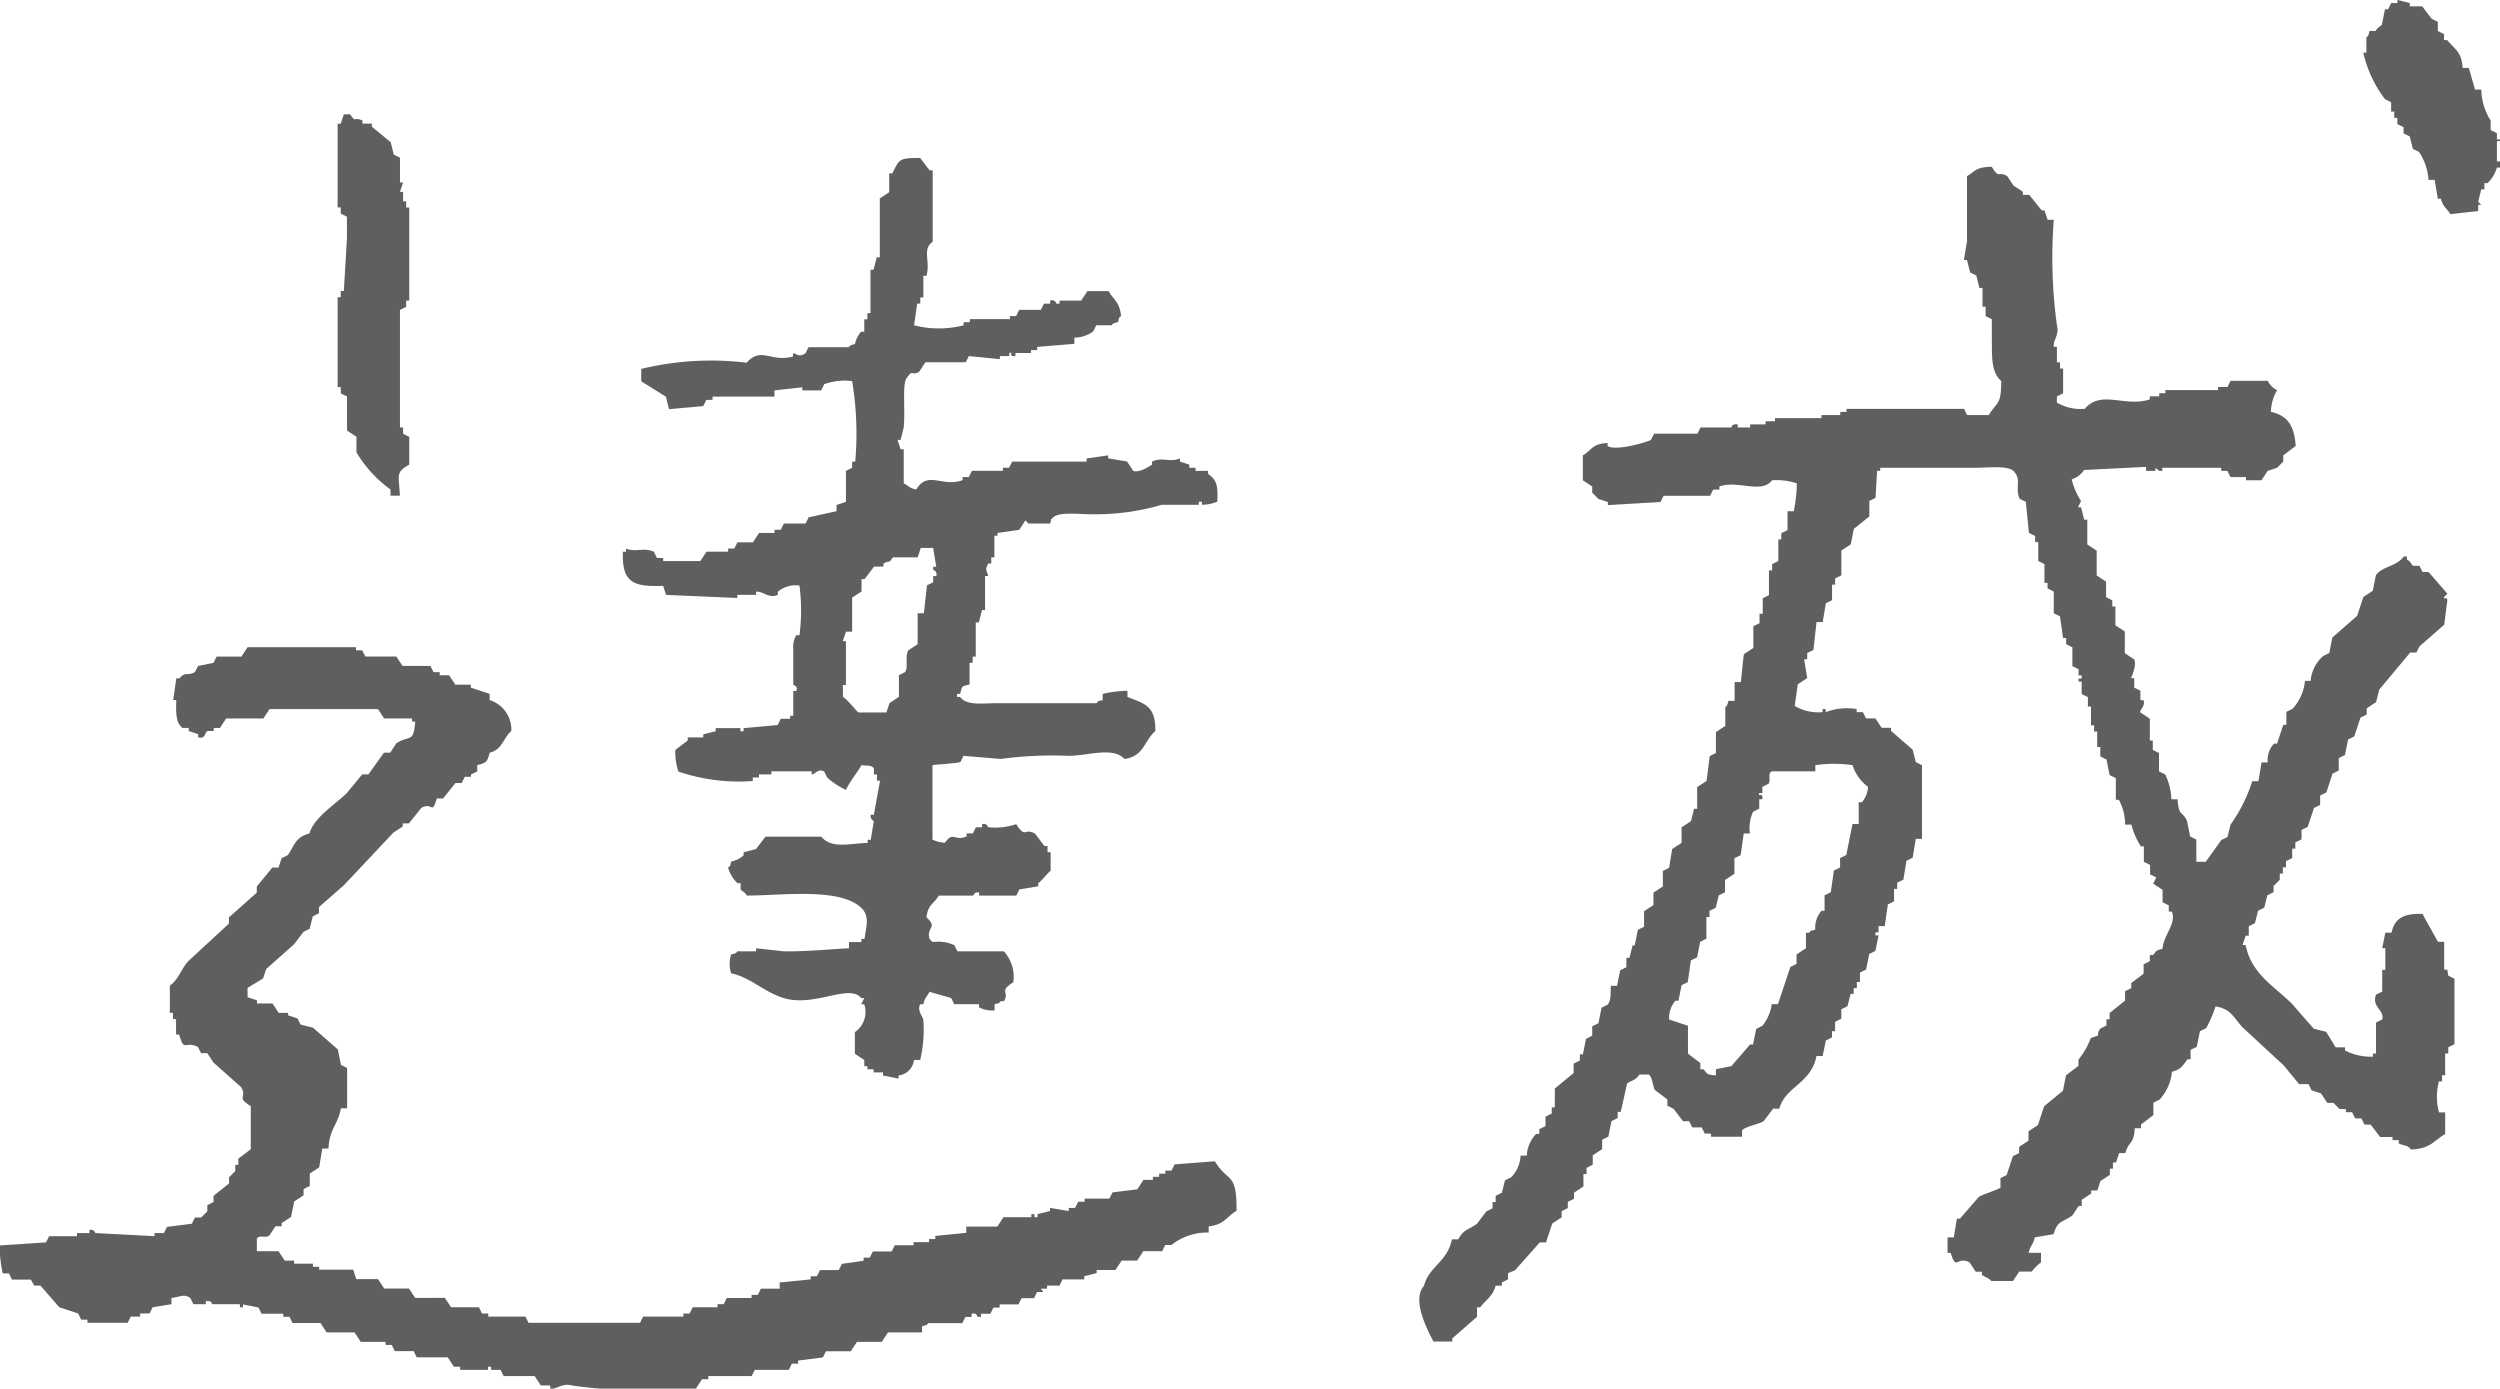 <svg xmlns="http://www.w3.org/2000/svg" width="53.166" height="29.531" viewBox="0 0 53.166 29.531">
  <g id="mv_formula_tassei" transform="translate(5827.388 -894.635)">
    <path id="パス_10850" data-name="パス 10850" d="M634.031,11.4h-.066v-.132l-.132-.066V11a1.286,1.286,0,0,1-.2-.659H633.5l-.132-.461h-.132c-.018-.345-.17-.4-.329-.593h-.066V9.16l-.132-.066V8.9l-.132-.066-.2-.264h-.264V8.5l-.264-.066V8.5h-.132l-.066.132h-.066l-.066.329c-.009.017-.1.063-.132.132h-.132c-.025.144-.064.126-.066.132v.33h-.066a2.608,2.608,0,0,0,.461.988l.132.066v.2h.066v.132h.066v.132l.132.066v.132l.132.066.066.264.132.066a1.21,1.21,0,0,1,.2.593h.132l.066.4h.066c.049.186.118.189.2.329l.593-.066v-.132h.066l-.066-.066.066-.264h.066v-.132h.066a.715.715,0,0,0,.2-.33h.066v-.132h-.066v-.4c.014-.092.077.027.066-.066" transform="translate(-6408.253 886.2)" fill="#5f5f5f" fill-rule="evenodd"/>
    <path id="パス_10851" data-name="パス 10851" d="M496.66,21.975l.132.066v.725l.2.132v.33a2.629,2.629,0,0,0,.724.79v.132h.2c-.018-.432-.105-.49.2-.659V22.9l-.132-.066V22.7h-.066V20.2l.132-.066V20h.066V18.022h-.066v-.132h-.066v-.2h-.066l.066-.2h-.066v-.527l-.132-.066-.066-.264-.4-.329v-.066h-.2v-.066c-.206-.092-.123.064-.264-.132h-.132l-.066.2h-.066v1.779h.066v.132l.132.066v.461q-.033.56-.066,1.12h-.066v.132h-.066v1.911h.066Z" transform="translate(-6316.8 881.026)" fill="#5f5f5f" fill-rule="evenodd"/>
    <path id="パス_10852" data-name="パス 10852" d="M516.374,28.017l.066.2,1.515.066v-.066h.4v-.066c.14-.023.265.153.461.066v-.066a.586.586,0,0,1,.461-.132,4.1,4.1,0,0,1,0,1.055h-.066a.445.445,0,0,0-.066.263v.791c0,.008.108.025.066.132h-.066v.527h-.066v.066h-.2l-.066.132-.725.066v.066h-.066v-.066h-.527v.066l-.264.065v.066h-.33v.066l-.264.2a1.269,1.269,0,0,0,.066.461,3.984,3.984,0,0,0,1.581.2V32.1h.132v-.066h.264V31.97h.856v.066c.078,0,.123-.129.264-.066l.066.131a1.6,1.6,0,0,0,.4.264c.094-.206.229-.347.329-.526.127.016.2-.008.264.065v.132h.066v.132h.066q-.066.362-.132.725h-.066a.113.113,0,0,0,.066.132c-.022.132-.044.263-.066.4h-.066v.066c-.4.014-.762.131-.988-.132h-1.186l-.2.264-.264.066v.066a.535.535,0,0,1-.264.132c-.039.131.009.056-.066.132a.718.718,0,0,0,.2.329h.066v.132c.029.042.087.05.132.132.809-.006,1.984-.17,2.437.263.184.18.1.4.066.659h-.066v.066h-.264v.132c-.41.02-.889.071-1.383.066l-.593-.066v.066h-.4s0,.043-.132.066a.69.69,0,0,0,0,.4c.428.093.7.4,1.12.527.653.2,1.394-.314,1.647,0h.066l-.066.132h.066a.521.521,0,0,1-.2.593v.461l.2.131v.132h.066v.066h.132v.066h.2v.066l.33.066v-.066a.373.373,0,0,0,.329-.33h.132a2.756,2.756,0,0,0,.066-.856c-.01-.066-.136-.193-.066-.329h.066c.04-.16.07-.145.132-.264l.461.131.066.132h.527v.066a.613.613,0,0,0,.33.066v-.131c.132-.04.057.009.132-.066h.066c.13-.2-.123-.2.2-.4a.805.805,0,0,0-.2-.659h-.988l-.066-.132a.839.839,0,0,0-.461-.066l-.066-.066c-.075-.266.19-.225-.066-.461.036-.282.153-.274.263-.461h.725c.017,0,.022-.084.132-.066v.066h.791l.066-.132.4-.066v-.066c.125-.1.159-.177.264-.264v-.395h-.066v-.132h-.066l-.2-.264c-.236-.13-.193.119-.4-.2a1.418,1.418,0,0,1-.593.066c-.014,0-.022-.094-.132-.066v.066h-.132l-.066.131h-.132v.066c-.271.105-.28-.121-.461.132a.707.707,0,0,1-.264-.066V31.838c.066-.013.533-.041.593-.066l.066-.132.79.066A8.244,8.244,0,0,1,525,31.64c.4,0,.95-.2,1.186.066.415-.051.417-.382.659-.593.01-.541-.231-.582-.593-.725v-.132a2.646,2.646,0,0,0-.527.066v.132c-.132.039-.057-.009-.132.066h-2.108c-.316,0-.657.058-.791-.132h-.066v-.066h.066c.05-.179.016-.15.2-.2v-.461h.066v-.132h.066v-.725h.066l.066-.264h.066v-.725h.066c-.02-.124-.081-.1,0-.264h.066v-.131h.066v-.461h.066V26.9l.461-.066.132-.2.066.066h.461c.04-.132-.009-.057.066-.132.133-.12.548-.066.79-.066a5,5,0,0,0,1.515-.2h.79v-.066h.066V26.3a.837.837,0,0,0,.329-.066c.011-.354-.007-.449-.2-.593V25.58H527.7v-.066h-.132v-.066l-.2-.066v-.066c-.238.091-.365-.038-.593.066v.066c-.062.038-.274.178-.4.132l-.132-.2-.4-.066V25.25l-.461.066v.066h-1.581l-.066.131h-.132v.066h-.659l-.066.132h-.132v.066c-.438.161-.731-.215-.988.2-.16-.041-.145-.069-.264-.132v-.725h-.066l-.066-.2h.066l.066-.263c.036-.391-.036-.942.066-1.055.138-.2.091-.029.264-.132l.132-.2h.857l.066-.132.659.066v-.066h.2v-.065c.09-.025,0,.02.066.065h.066v-.065h.33V23.01h.132v-.066l.791-.066v-.132a.682.682,0,0,0,.4-.131l.066-.132h.329c.01,0-.013-.041.132-.066.039-.131-.009-.056.066-.132-.032-.3-.151-.331-.264-.527H525.4l-.132.2h-.461v.066h-.066a.1.1,0,0,0-.132-.066v.066h-.132l-.066.132h-.461l-.066.131h-.132v.066H522.9v.065h-.132v.066a2.118,2.118,0,0,1-1.054,0q.033-.231.066-.461h.066v-.131h.066v-.461h.066c.089-.318-.1-.559.132-.725V19.189h-.066l-.2-.264c-.457,0-.441.026-.593.329h-.066v.4l-.2.132v1.252h-.066l-.066.264h-.066v.923h-.066v.132h-.066v.264h-.066a.551.551,0,0,0-.132.263c-.127.022-.132.066-.132.066h-.856l-.066.132c-.174.1-.187-.015-.263,0v.065c-.479.133-.667-.22-.988.132a6.32,6.32,0,0,0-2.24.132v.264l.527.329c0,.008.054.236.066.264l.725-.066.066-.132h.132V24h1.317v-.132l.593-.066v.066h.4l.066-.132a1.3,1.3,0,0,1,.593-.066,6.864,6.864,0,0,1,.066,1.713h-.066v.131l-.132.066v.659l-.2.066v.132l-.593.131-.066.132h-.461l-.066.131h-.132V26.9h-.329l-.132.2h-.329l-.066.132h-.132v.066H517.3l-.132.2h-.79v-.066h-.132l-.066-.132c-.219-.1-.361.017-.593-.066v.066h-.066c-.021.648.209.751.857.725m3.821,2.108h.066V29.2h-.066l.066-.2h.132v-.725l.2-.131v-.264h.066l.2-.264h.2v-.066c.156-.086.09.026.2-.131h.527l.066-.2h.264c.022.132.044.264.066.4h-.066v.066a.1.1,0,0,1,.066.132h-.066v.132l-.132.066c-.022.2-.044.4-.066.593h-.132v.658l-.2.132c-.079.161.01.327-.066.461l-.132.066v.461l-.2.132-.066.2h-.593c-.044-.021-.221-.265-.33-.329Z" transform="translate(-6329.663 879.069)" fill="#5f5f5f" fill-rule="evenodd"/>
    <path id="パス_10853" data-name="パス 10853" d="M590.326,36.607h-.066v-.593h-.132s-.318-.567-.329-.593c-.4-.01-.59.088-.659.4h-.132l-.066.33h.066v.461h-.066v.461l-.132.066c-.1.263.186.327.132.527l-.132.066v.659h-.066v.066a1.167,1.167,0,0,1-.593-.132v-.066h-.2l-.2-.33-.264-.066-.461-.527c-.365-.365-.873-.642-.988-1.252h-.066l.066-.2h.066v-.2l.132-.066.066-.264.132-.066.066-.263.132-.066v-.132l.132-.132v-.132h.066v-.132h.066V34.3l.132-.066v-.2h.066v-.132l.132-.066v-.2l.132-.066.132-.4.132-.066v-.2l.132-.066.132-.4.132-.066v-.264l.132-.066.066-.329.132-.066.132-.4.132-.066v-.132l.2-.132.066-.264.659-.79h.132l.066-.132.527-.461.066-.527c-.022-.091-.086.025-.066-.066l.066-.066-.4-.461H589.8l-.066-.132H589.6c-.041-.028-.049-.088-.132-.132v-.066H589.4c-.141.208-.468.214-.593.4l-.066.33-.2.132-.132.4-.527.461-.066.33-.132.066a.786.786,0,0,0-.264.527H587.3a1.027,1.027,0,0,1-.264.593l-.132.066V31.4h-.066l-.132.4h-.066a.517.517,0,0,0-.132.4h-.132c-.022.132-.044.264-.066.4h-.132a3.288,3.288,0,0,1-.461.922l-.066.264-.132.066-.33.461h-.2V33.84l-.132-.066-.066-.33c-.1-.22-.177-.084-.2-.461h-.132a1.306,1.306,0,0,0-.132-.527l-.132-.066V32l-.132-.066v-.2H584V31.27l-.2-.132c-.024-.059.111-.125.066-.263H583.8v-.2l-.132-.066v-.2h-.066c0-.021.127-.265.066-.4l-.2-.132v-.461l-.2-.132v-.4h-.066v-.132l-.132-.066v-.33l-.2-.132v-.527l-.2-.132v-.527h-.066l-.066-.264h-.066l.066-.132a1.511,1.511,0,0,1-.2-.461.5.5,0,0,0,.264-.2l1.318-.066V26h.2v-.066L584.2,26h.066v-.066h1.252V26h.132l.066.132h.329V26.2h.329l.132-.2.2-.066.132-.132v-.132l.264-.2c-.028-.418-.162-.644-.527-.725a.948.948,0,0,1,.132-.461.445.445,0,0,1-.2-.2h-.79l-.066.132h-.2v.066h-1.12v.066H584.2v.066H584v.066c-.541.173-1.036-.211-1.383.2a1,1,0,0,1-.593-.132v-.132l.132-.066v-.527h-.066v-.132h-.066v-.33h-.066c-.023-.134.123-.247.066-.461a10.54,10.54,0,0,1-.066-2.24h-.132l-.066-.2H581.7l-.264-.33H581.3v-.066l-.2-.132-.132-.2c-.2-.121-.164.077-.329-.2-.339.007-.334.085-.527.2v1.383c-.022.132-.044.264-.066.4h.066l.066.264.132.066.066.264h.066v.4h.066v.2l.132.066V23.1c.007.434-.031.786.2.988,0,.527-.089.432-.264.725h-.461l-.066-.132h-2.5v.066h-.132v.066h-.4v.066h-.988v.066h-.2v.066H575.5v.066h-.264v-.066c-.137-.018-.132.066-.132.066h-.659l-.066.132h-.922l-.066.132c-.072.043-.728.243-.922.132v-.066c-.34.02-.32.14-.527.264V26.2l.2.132v.132l.132.132.2.066v.066l1.12-.066.066-.132h.988l.066-.132h.132v-.066c.385-.142.9.165,1.12-.132a1.363,1.363,0,0,1,.527.066,3.039,3.039,0,0,1-.066.593h-.132v.4l-.132.066v.132H576.1v.461l-.132.066v.132H575.9v.527l-.132.066v.33H575.7v.2l-.132.066v.461l-.2.132c-.007.014-.062.572-.066.593h-.132v.4h-.132c-.025.128-.066.132-.066.132v.4l-.2.132V32l-.132.066-.066.527-.2.132v.461h-.066l-.066.263-.2.132v.329l-.2.132q-.033.2-.066.4l-.132.066v.329l-.2.132v.264l-.2.132v.33l-.132.066-.066.33H573c-.022.088-.044.176-.066.264h-.066v.2l-.132.066-.066.329h-.132c-.009.179.009.295-.066.4l-.132.066-.066.33-.132.066v.2l-.132.066-.066.33h-.066v.132l-.132.066v.2l-.4.33v.4h-.066v.132l-.132.066v.2l-.132.066V40.1h-.066a.719.719,0,0,0-.2.461h-.132a.7.7,0,0,1-.2.461l-.132.066-.066.264-.132.066v.132h-.066v.132l-.132.066-.2.264c-.19.138-.263.1-.4.33h-.132c-.1.489-.485.569-.593.988-.282.313.109,1,.2,1.186h.4v-.066l.527-.461v-.2h.066c.12-.158.275-.239.329-.461h.132V43.26l.132-.066v-.132L570.5,43l.527-.593h.132l.132-.4.2-.132v-.132l.132-.066v-.132l.132-.066V41.35l.2-.132v-.264h.066v-.132l.132-.066v-.2l.2-.132v-.2l.132-.066.066-.329.132-.066v-.132h.066l.132-.593c.035-.059.18-.063.264-.2h.2c.078.045.081.255.132.33l.263.2v.132l.132.066.2.264h.132l.066.132h.2l.066.132h.132v.066h.659v-.132c.049-.08.376-.139.461-.2l.2-.264h.132c.135-.482.676-.528.791-1.12h.132q.033-.165.066-.33l.132-.066v-.132h.066v-.2l.132-.066v-.2l.132-.066.066-.264h.066V37h.066V36.87h.066v-.2l.132-.066.066-.33.132-.066.066-.329h-.066v-.066h.066v-.132h.132q.033-.231.066-.461l.132-.066v-.264h.066v-.132l.132-.066c.022-.132.044-.264.066-.4l.132-.066c.022-.132.044-.264.066-.4h.132V32.259l-.132-.066-.066-.264-.461-.4v-.066h-.2l-.132-.2h-.2l-.066-.132h-.132v-.066a1.259,1.259,0,0,0-.659.066v-.066h-.066v.066a1,1,0,0,1-.593-.132l.066-.461.2-.132-.066-.4h.066v-.132l.132-.066q.033-.3.066-.593h.132q.033-.2.066-.4l.132-.066v-.33h.066v-.132l.132-.066v-.527l.2-.132.066-.33.329-.264v-.329l.132-.066L578.2,26h.066v-.066h2.042c.244,0,.656-.053.791.066.188.19.024.35.132.593l.132.066q.033.33.066.659l.132.066v.132h.066v.4l.132.066v.4h.066V28.5l.132.066v.461l.132.066q.033.231.066.461h.066v.132l.132.066v.4l.132.066v.132h.066v.066h-.066v.066h.066v.264l.132.066v.2h.066v.4h.066v.132h.066v.329h.066v.2l.132.066.066.33.132.066v.461h.066a1.11,1.11,0,0,1,.132.527h.132a1.732,1.732,0,0,0,.2.461h.066v.33l.132.066v.2l.132.066-.066.132.2.132v.264l.132.066v.132h.066c.1.263-.173.485-.2.791-.164.045-.108.033-.2.132H584v.132l-.132.066v.2l-.263.2V37l-.132.066v.2l-.329.264v.132h-.066v.132l-.132.066c-.12.167.069.114-.2.2a1.715,1.715,0,0,1-.264.461v.132l-.264.2-.066.33-.4.329-.132.4-.2.132v.2l-.2.132v.132l-.132.066-.132.4-.132.066v.2c-.029.041-.394.15-.461.2l-.4.461h-.066l-.066.4h-.132v.33h.066c.125.4.125.059.4.2l.132.2h.132v.066c.081.062.127.051.2.132h.461l.132-.2h.264a1.32,1.32,0,0,1,.2-.2v-.2h-.264c.046-.18.089-.149.132-.33l.4-.066c.083-.3.191-.246.4-.4l.132-.2h.066v-.132l.2-.132v-.066h.132l.066-.2.2-.132v-.132h.066v-.132h.066l.066-.2h.132c.075-.268.18-.17.2-.527h.132V39.9l.264-.2v-.264l.132-.066a1.026,1.026,0,0,0,.263-.593c.2-.051.224-.127.33-.264h.066v-.2l.132-.066.066-.33.132-.066a2.375,2.375,0,0,0,.2-.461c.345.049.4.27.593.461l.856.791.329.4h.2l.066.132.2.066.132.2h.132l.132.132h.132v.066h.132l.066.132h.132l.066.132h.132l.2.264h.264v.066h.132V40.3c.137.073.159.014.263.132.419-.019.472-.181.725-.329v-.461h-.132a1.266,1.266,0,0,1,0-.659h.066v-.132h.066v-.461h.066v-.132l.132-.066V36.8l-.132-.066ZM576.887,32.39v-.132a2.739,2.739,0,0,1,.791,0,.914.914,0,0,0,.329.461.54.54,0,0,1-.132.329h-.066v.461h-.132l-.132.659-.132.066v.2l-.132.066q-.033.231-.066.461l-.132.066v.329h-.066a.549.549,0,0,0-.132.4c-.132.04-.057-.009-.132.066h-.066v.33l-.2.132v.2l-.132.066-.263.791h-.132a.934.934,0,0,1-.2.461l-.132.066-.066.33H575.5l-.4.461-.329.066v.132c-.209-.023-.162-.023-.264-.132h-.066v-.132l-.263-.2v-.593l-.4-.132a.565.565,0,0,1,.132-.4h.066l.066-.33.132-.066.066-.461.132-.066.066-.33.132-.066v-.461h.066v-.132l.132-.066.066-.263.132-.066V34.7l.2-.132v-.33l.132-.066q.033-.231.066-.461h.132a.819.819,0,0,1,.066-.461l.132-.066v-.2h.066v-.066c-.04-.066-.093.023-.066-.066h.066V32.72l.132-.066c.057-.1-.028-.208.066-.264Z" transform="translate(-6365.669 878.649)" fill="#5f5f5f" fill-rule="evenodd"/>
    <path id="パス_10854" data-name="パス 10854" d="M496.306,65.066h.132V65h.264l.066-.132h.461V64.8l.264-.066v-.066h.4l.132-.2h.329l.132-.2h.4l.066-.132h.132a1.226,1.226,0,0,1,.791-.264v-.132c.34-.037.37-.2.593-.33.007-.844-.183-.59-.461-1.054l-.856.066-.066.132h-.132v.066h-.132v.066h-.132v.066h-.2l-.132.2-.527.066-.066.132h-.527v.066H497.1l-.066.132H496.9v.066l-.4-.066v.066l-.264.066v.066h-.066v-.066h-.066v.066h-.593l-.132.2h-.659v.132l-.659.066v.066h-.132v.066h-.329v.066h-.4l-.066.132h-.4l-.066.132h-.132v.066l-.461.066-.066.132h-.4l-.066.132h-.132v.066l-.659.066v.132h-.4l-.066.132h-.132v.066h-.527l-.066.132h-.132v.066h-.527l-.066.132h-.132v.066h-.856l-.066.132h-2.372l-.066-.132h-.79v-.066h-.132l-.066-.132h-.593l-.132-.2H483l-.132-.2h-.527l-.132-.2h-.461l-.066-.2h-.724V64.6h-.132v-.066h-.4v-.066h-.2l-.132-.2h-.461v-.264c.056-.094.166-.006.264-.066l.132-.2h.132v-.066l.2-.132.066-.329.2-.132v-.132l.132-.066v-.264l.2-.132.066-.4h.132c.017-.42.2-.5.264-.857h.132v-.856l-.132-.066-.066-.329-.527-.461-.264-.066-.066-.132-.2-.066V59.2h-.2l-.132-.2h-.33v-.066l-.2-.066v-.2l.33-.2.066-.2.593-.527.2-.264.132-.066.066-.264.132-.066v-.132l.527-.461,1.054-1.12.2-.132v-.066h.132l.264-.33c.246-.135.212.168.33-.2h.132l.264-.329h.132l.066-.132h.132V54.13l.132-.066v-.132c.19-.048.218-.071.264-.264.281-.076.277-.3.461-.461a.659.659,0,0,0-.461-.659v-.132l-.4-.132V52.22h-.33l-.132-.2h-.2v-.066h-.132l-.066-.132h-.593l-.132-.2h-.659l-.066-.132h-.132v-.066h-2.306l-.132.2h-.527l-.066.132-.329.066-.066.132c-.169.089-.2-.021-.33.132h-.066l-.066.461h.066c-.009.264-.012.485.132.593h.132v.066l.2.066v.066c.161.05.135-.1.2-.132h.132v-.066h.132l.132-.2h.791l.132-.2h2.306l.132.2h.593v.066H483c-.033.47-.124.279-.4.461l-.132.2h-.132l-.33.461h-.132l-.33.4c-.232.231-.7.517-.791.856-.3.08-.312.244-.461.461l-.132.066-.066.2h-.132l-.33.4v.132l-.593.527v.132l-.856.79c-.151.153-.215.405-.4.527V59.2h.066v.132h.066v.329h.066c.11.391.122.124.4.264l.066.132h.132l.132.2.593.527c.126.235-.118.2.2.4V62.1l-.264.2v.132h-.066v.132l-.132.132v.132l-.33.263v.132l-.132.066v.132l-.132.132h-.132l-.066.132-.527.066-.066.132h-.2v.066l-1.252-.066c-.017,0-.021-.086-.132-.066v.066h-.264v.066h-.593l-.066.132-.988.066a3.042,3.042,0,0,0,.066.593h.132l.066.132h.4L474.9,65h.132l.4.461.4.132.066.132h.132v.066h.856l.066-.132h.2v-.066h.2l.066-.132.4-.066v-.132c.2-.025.26-.093.4,0l.066.132h.264V65.33c.136-.018.132.066.132.066h.593v.066h.066V65.4l.329.066.066.132h.461v.066h.132l.066.132h.593l.132.2h.593l.132.2h.527v.066h.132l.066.132h.4l.066.132h.659l.132.2h.132v.066h.593v-.066h.066v.066h.2l.066.132h.659l.132.2h.2v.066c.125.027.251-.125.461-.066a8.312,8.312,0,0,0,1.845.066h.791l.132-.2h.132v-.066h.922l.066-.132h.724l.066-.132h.132v-.066l.527-.066.066-.132h.527l.132-.2h.527l.132-.2h.725v-.132c.121-.023.132-.066.132-.066h.724l.066-.132h.132v-.066c.107-.036.123.064.132.066h.066v-.066h.2l.066-.132h.132V65.4h.4l.066-.132h.264l.066-.132h.132Z" transform="translate(-6301.559 856.975)" fill="#5f5f5f" fill-rule="evenodd"/>
  </g>
</svg>
